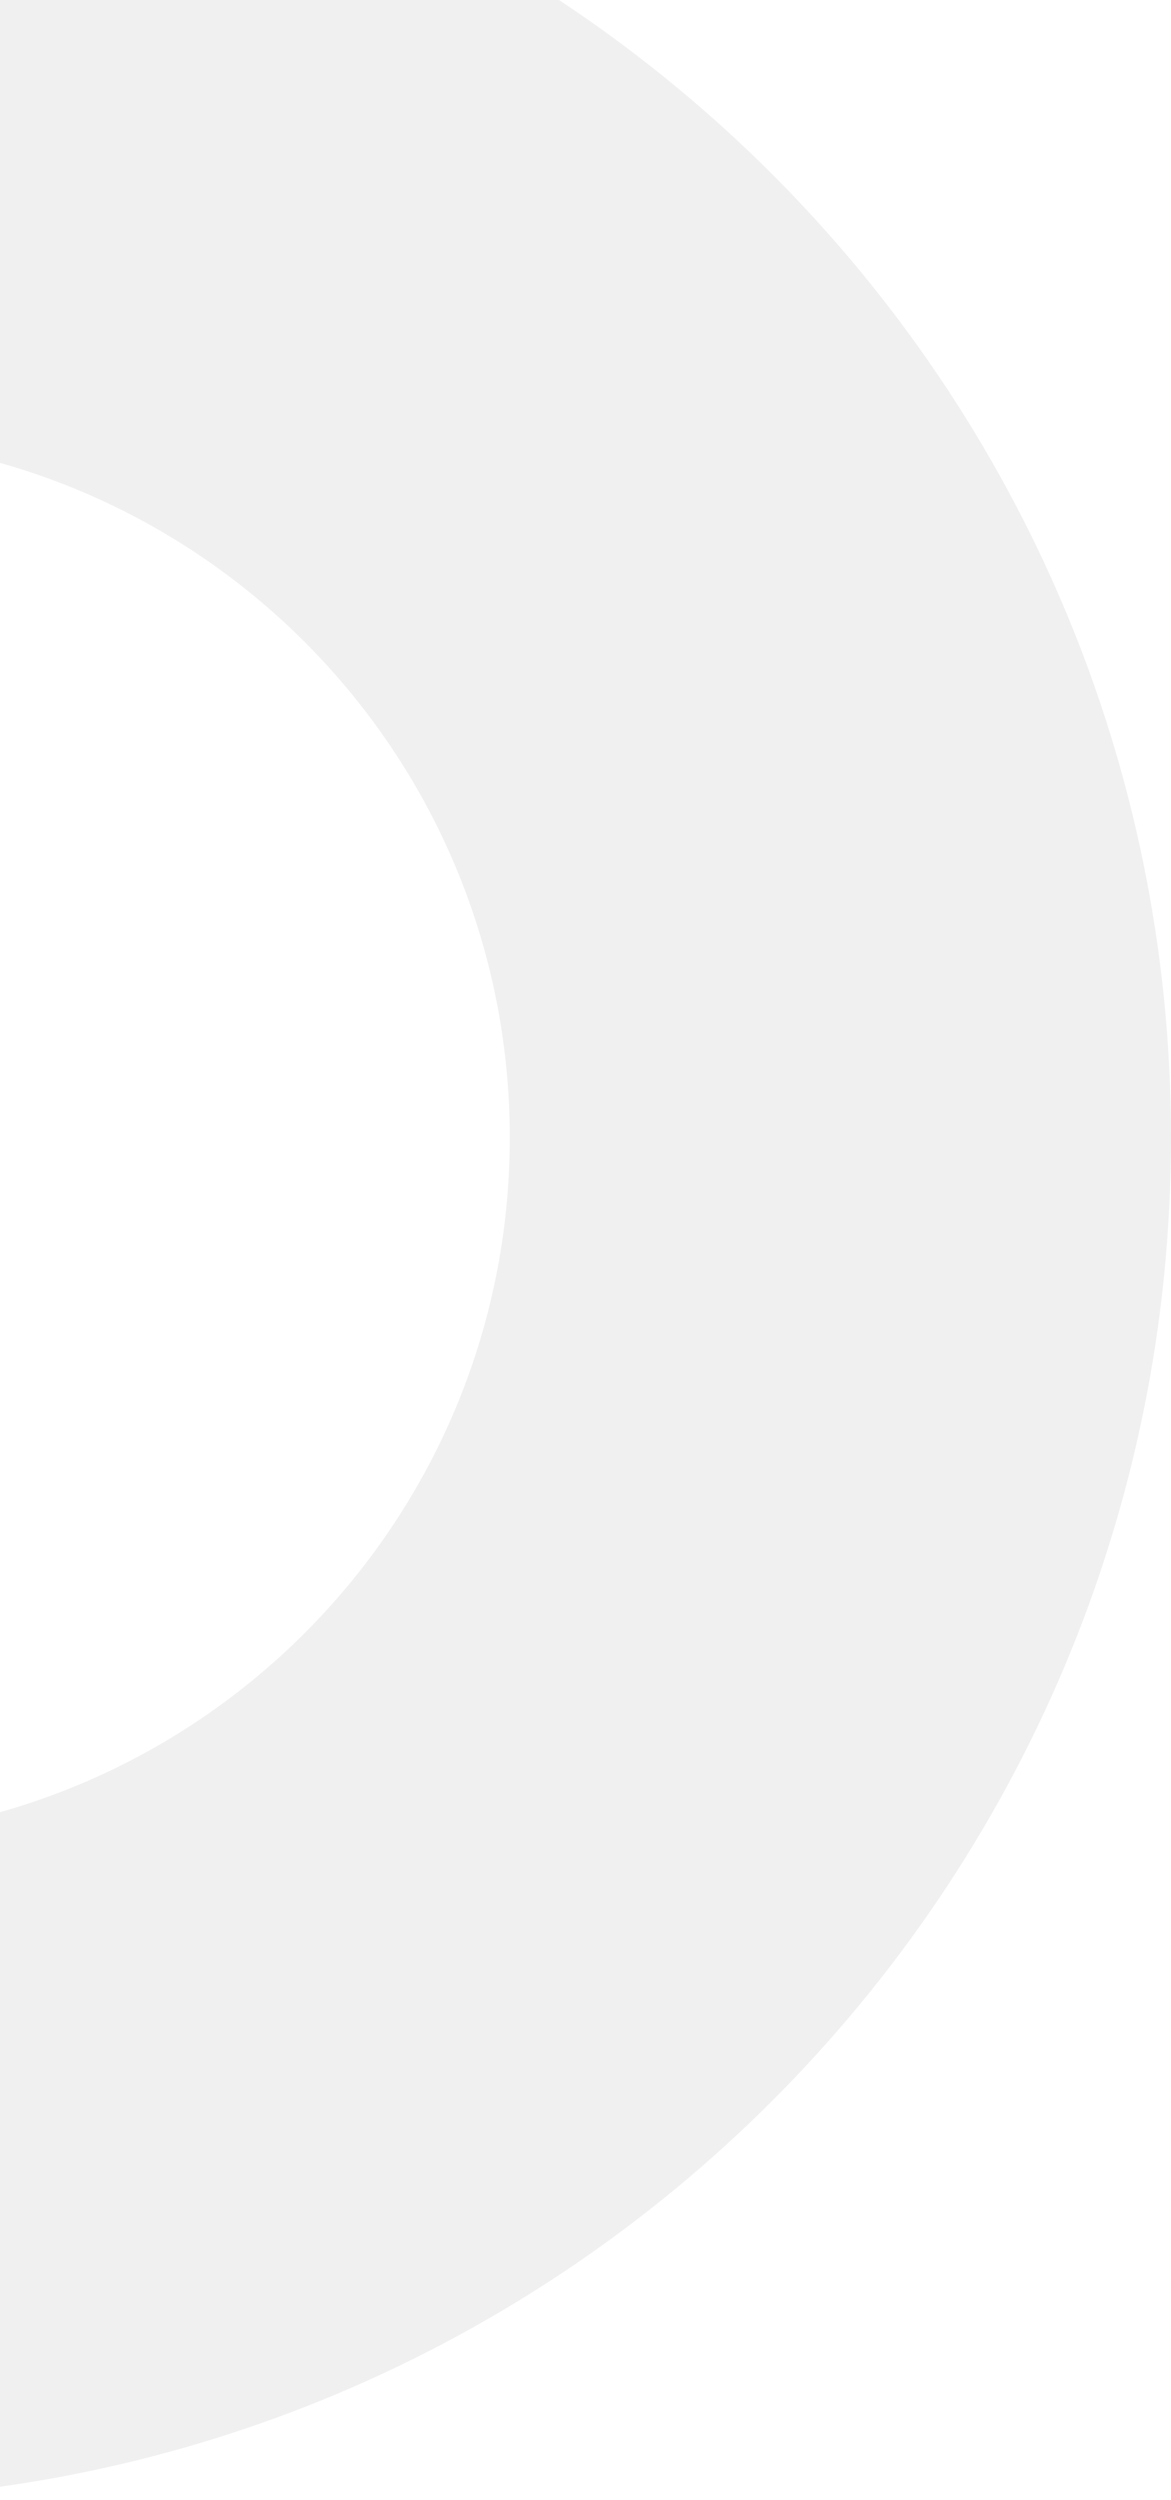 <svg width="97" height="207" viewBox="0 0 97 207" fill="none" xmlns="http://www.w3.org/2000/svg">
<path opacity="0.5" fill-rule="evenodd" clip-rule="evenodd" d="M-15.813 -18.626C46.492 -18.626 97 31.882 97 94.187C97 156.492 46.492 207 -15.813 207C-78.118 207 -128.626 156.492 -128.626 94.187C-128.626 31.882 -78.118 -18.626 -15.813 -18.626ZM-15.814 36.145C16.242 36.145 42.228 62.131 42.228 94.187C42.228 126.242 16.242 152.229 -15.814 152.229C-47.87 152.229 -73.856 126.242 -73.856 94.187C-73.856 62.131 -47.87 36.145 -15.814 36.145Z" fill="#E3E3E3"/>
</svg>

